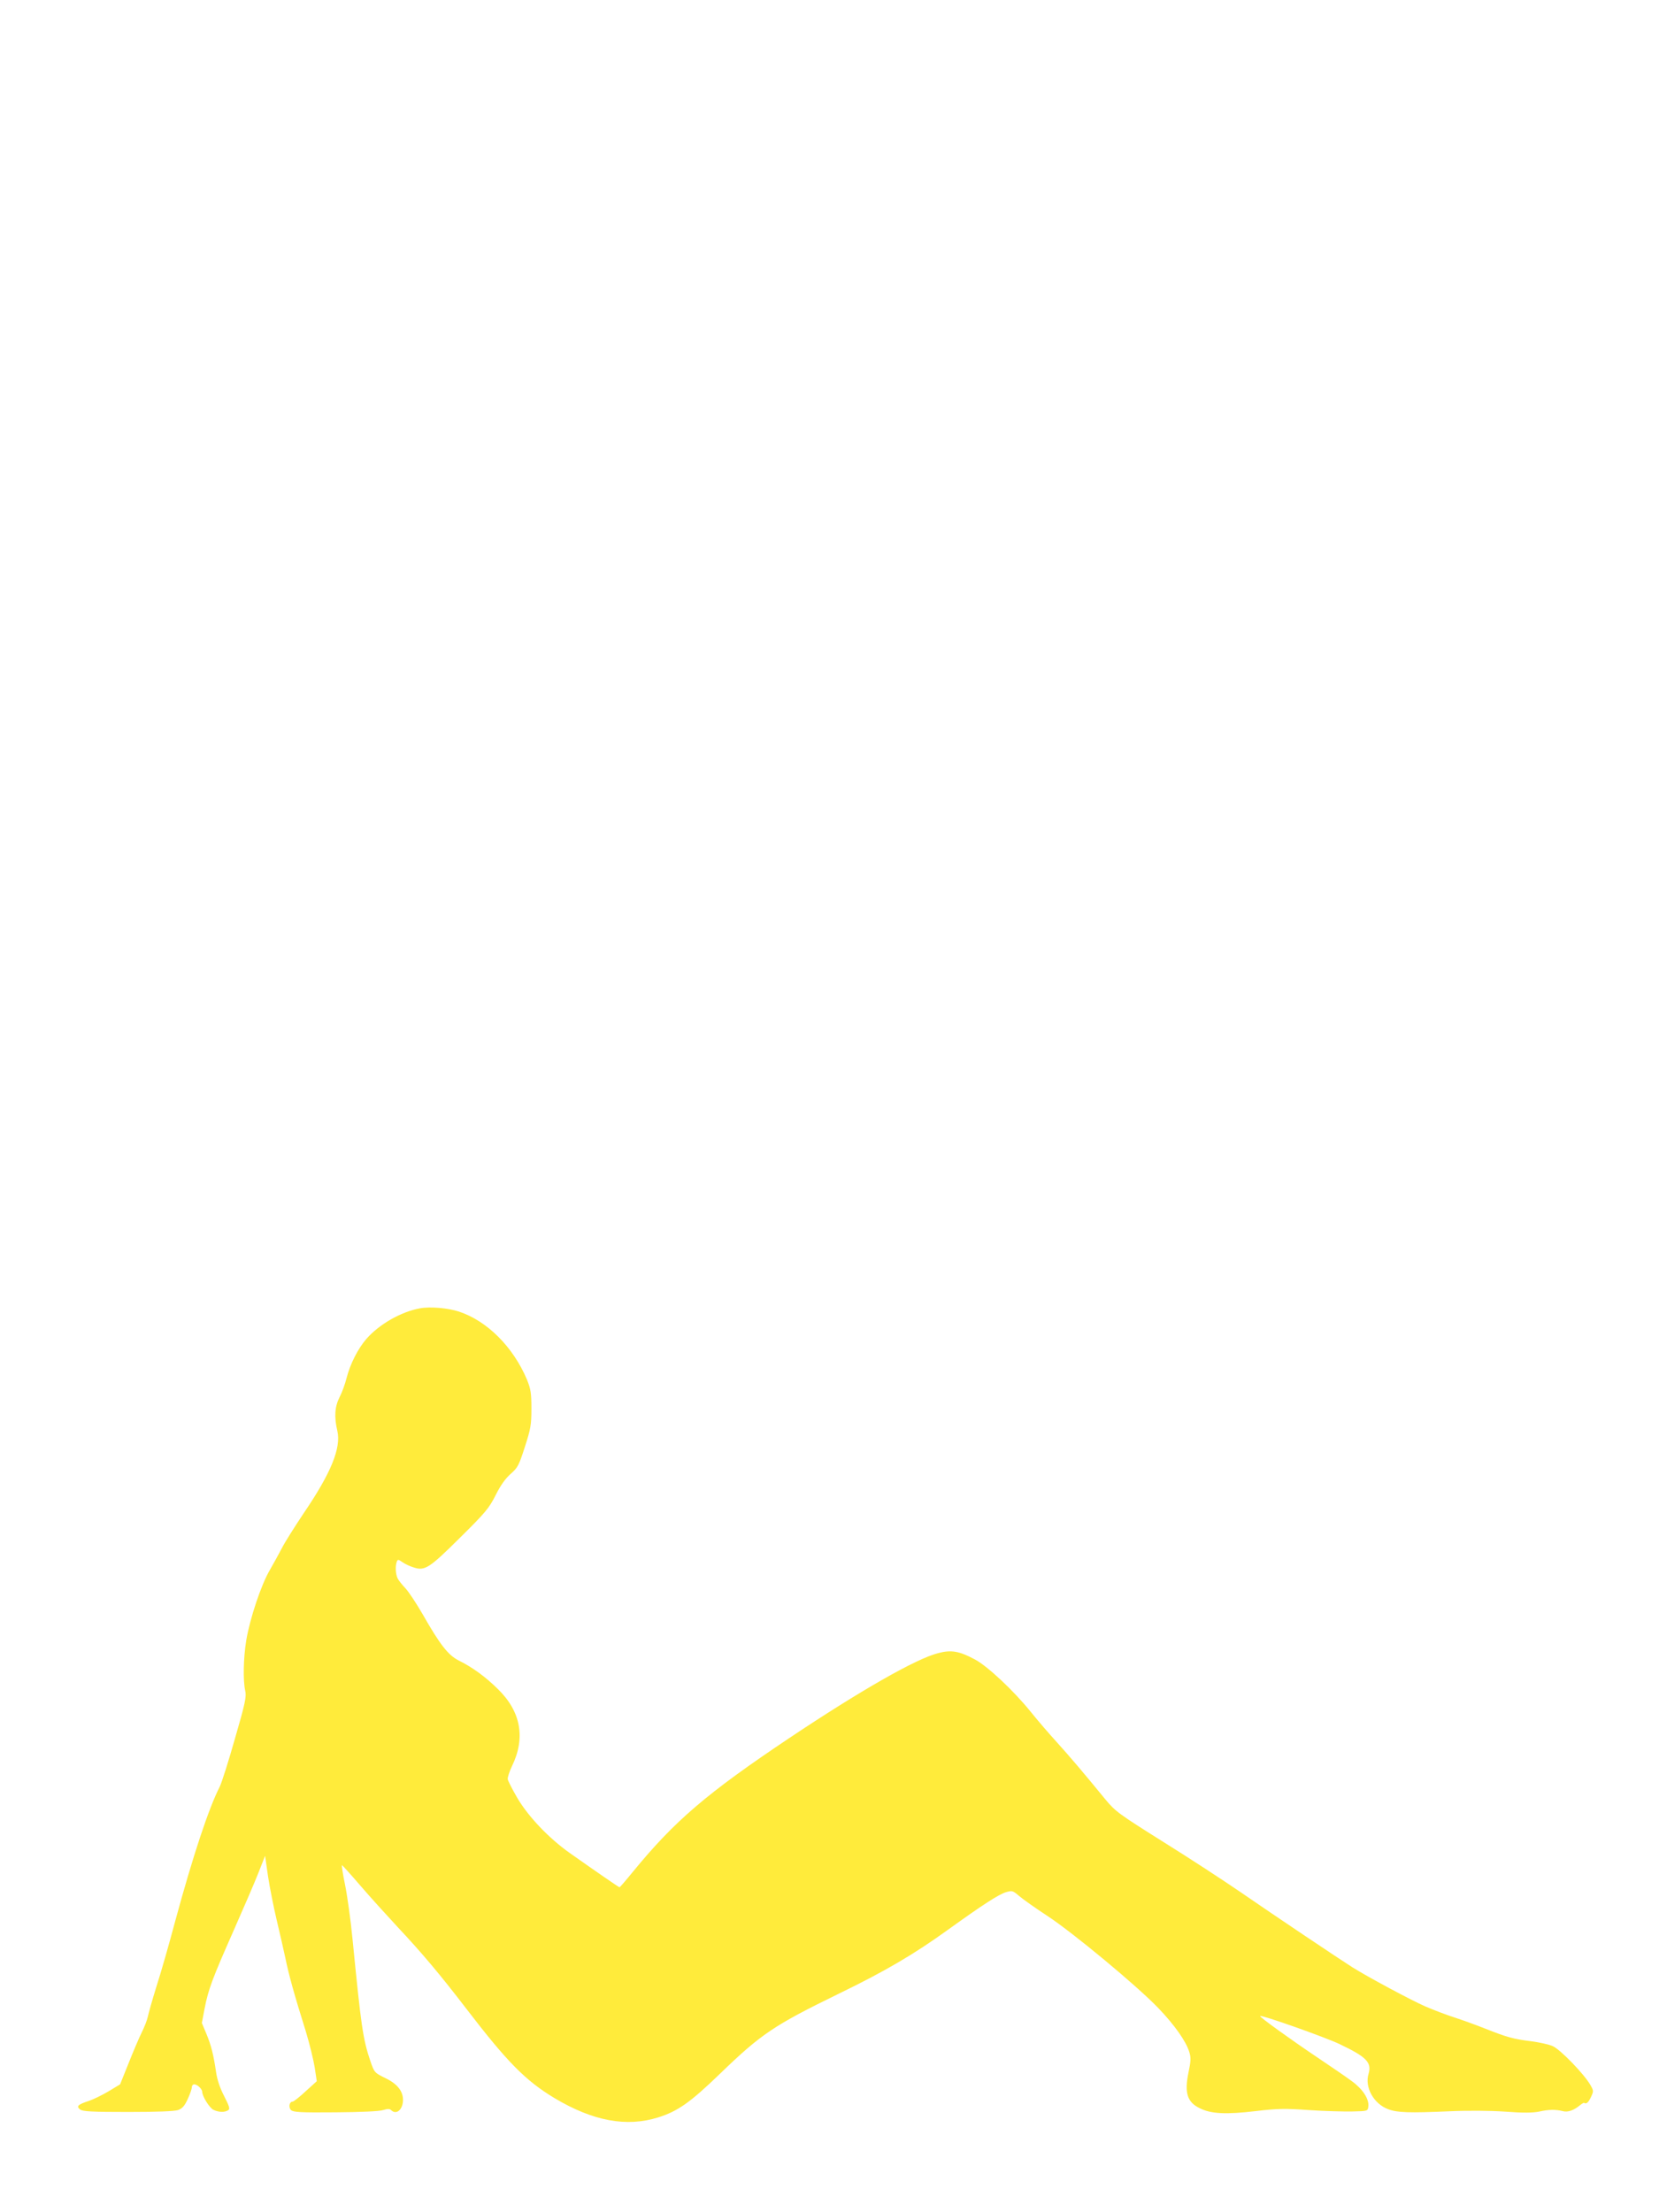 <?xml version="1.0" standalone="no"?>
<!DOCTYPE svg PUBLIC "-//W3C//DTD SVG 20010904//EN"
 "http://www.w3.org/TR/2001/REC-SVG-20010904/DTD/svg10.dtd">
<svg version="1.0" xmlns="http://www.w3.org/2000/svg"
 width="960pt" height="1280pt" viewBox="0 0 960 1280"
 preserveAspectRatio="xMidYMid meet">
<g transform="translate(0,1280) scale(0.1,-0.1)"
fill="#ffeb3b" stroke="none">
<path d="M2430 5230 c-109 -20 -234 -91 -309 -176 -49 -56 -95 -146 -116 -229
-8 -33 -26 -82 -40 -109 -28 -55 -32 -114 -13 -195 23 -99 -37 -245 -195 -477
-52 -78 -109 -168 -125 -200 -17 -33 -49 -90 -71 -129 -50 -85 -115 -280 -136
-406 -17 -104 -19 -234 -6 -292 8 -33 0 -72 -59 -275 -37 -131 -77 -257 -89
-281 -63 -123 -154 -397 -257 -776 -35 -132 -84 -303 -109 -380 -24 -77 -46
-156 -50 -175 -4 -19 -20 -60 -35 -90 -15 -30 -49 -110 -76 -178 l-49 -122
-66 -40 c-37 -22 -88 -47 -115 -56 -64 -21 -74 -31 -50 -50 16 -11 69 -14 276
-14 166 0 269 4 290 11 25 9 38 24 56 63 13 28 24 59 24 69 0 9 6 17 14 17 17
0 46 -27 46 -43 0 -26 43 -95 66 -105 30 -14 64 -15 84 -2 12 7 8 21 -23 82
-25 48 -41 97 -47 141 -15 101 -28 152 -56 220 l-26 62 16 84 c22 113 46 175
168 451 57 129 122 279 143 333 l39 99 17 -119 c10 -65 32 -176 49 -248 17
-71 40 -172 51 -223 20 -98 52 -214 119 -427 21 -70 44 -163 51 -207 l12 -80
-64 -58 c-35 -33 -69 -59 -75 -60 -20 0 -26 -33 -10 -49 13 -12 53 -15 257
-13 150 1 255 6 276 13 26 8 38 8 46 0 30 -30 68 2 69 57 1 52 -33 95 -102
128 -63 31 -64 32 -87 99 -43 128 -53 197 -103 705 -11 113 -31 256 -44 318
-13 62 -20 112 -17 110 4 -2 52 -55 106 -118 54 -63 152 -171 216 -240 140
-149 245 -274 397 -472 237 -309 342 -416 511 -518 223 -133 417 -169 601
-111 113 36 184 86 355 251 240 232 313 281 690 465 266 129 433 227 630 369
203 146 294 205 337 218 35 10 39 9 75 -22 21 -18 94 -70 163 -115 148 -97
518 -404 642 -533 95 -99 161 -193 180 -255 10 -32 9 -54 -5 -120 -24 -117 -7
-171 67 -206 64 -32 152 -36 321 -16 127 15 171 16 309 6 88 -6 202 -9 251 -8
89 2 90 2 93 29 5 43 -32 100 -95 146 -32 24 -120 84 -196 135 -155 104 -340
237 -335 242 8 8 372 -121 457 -161 158 -75 190 -107 170 -174 -23 -77 30
-173 114 -204 52 -20 123 -22 352 -12 111 5 236 4 325 -2 103 -8 159 -7 195 0
57 13 97 13 138 3 29 -8 64 4 101 35 10 8 20 14 22 13 13 -9 25 1 40 33 16 34
16 37 -3 70 -35 62 -174 206 -218 225 -22 10 -78 22 -123 28 -106 13 -143 24
-267 73 -55 22 -136 51 -179 65 -44 14 -120 43 -169 64 -84 37 -330 169 -421
226 -70 44 -462 307 -646 434 -96 66 -298 198 -449 292 -258 162 -277 176
-335 246 -126 154 -206 248 -281 331 -43 47 -111 126 -152 177 -96 119 -249
263 -321 301 -91 49 -138 57 -213 37 -128 -32 -454 -219 -861 -491 -480 -321
-665 -480 -908 -777 -39 -48 -73 -87 -75 -87 -4 0 -133 89 -289 199 -121 86
-238 209 -302 317 -29 50 -55 100 -56 110 -1 11 10 45 25 76 79 163 51 316
-83 446 -71 70 -146 125 -227 165 -60 31 -106 89 -208 268 -36 62 -80 129 -99
149 -18 19 -39 45 -45 57 -12 24 -15 72 -5 97 5 14 9 14 33 -3 14 -10 43 -24
64 -30 65 -22 91 -5 270 173 147 145 168 171 206 247 28 56 57 96 87 122 40
35 47 49 81 155 34 105 38 128 38 222 0 91 -4 113 -26 168 -80 189 -230 339
-393 393 -64 21 -167 30 -226 19z"/>
</g>
</svg>
